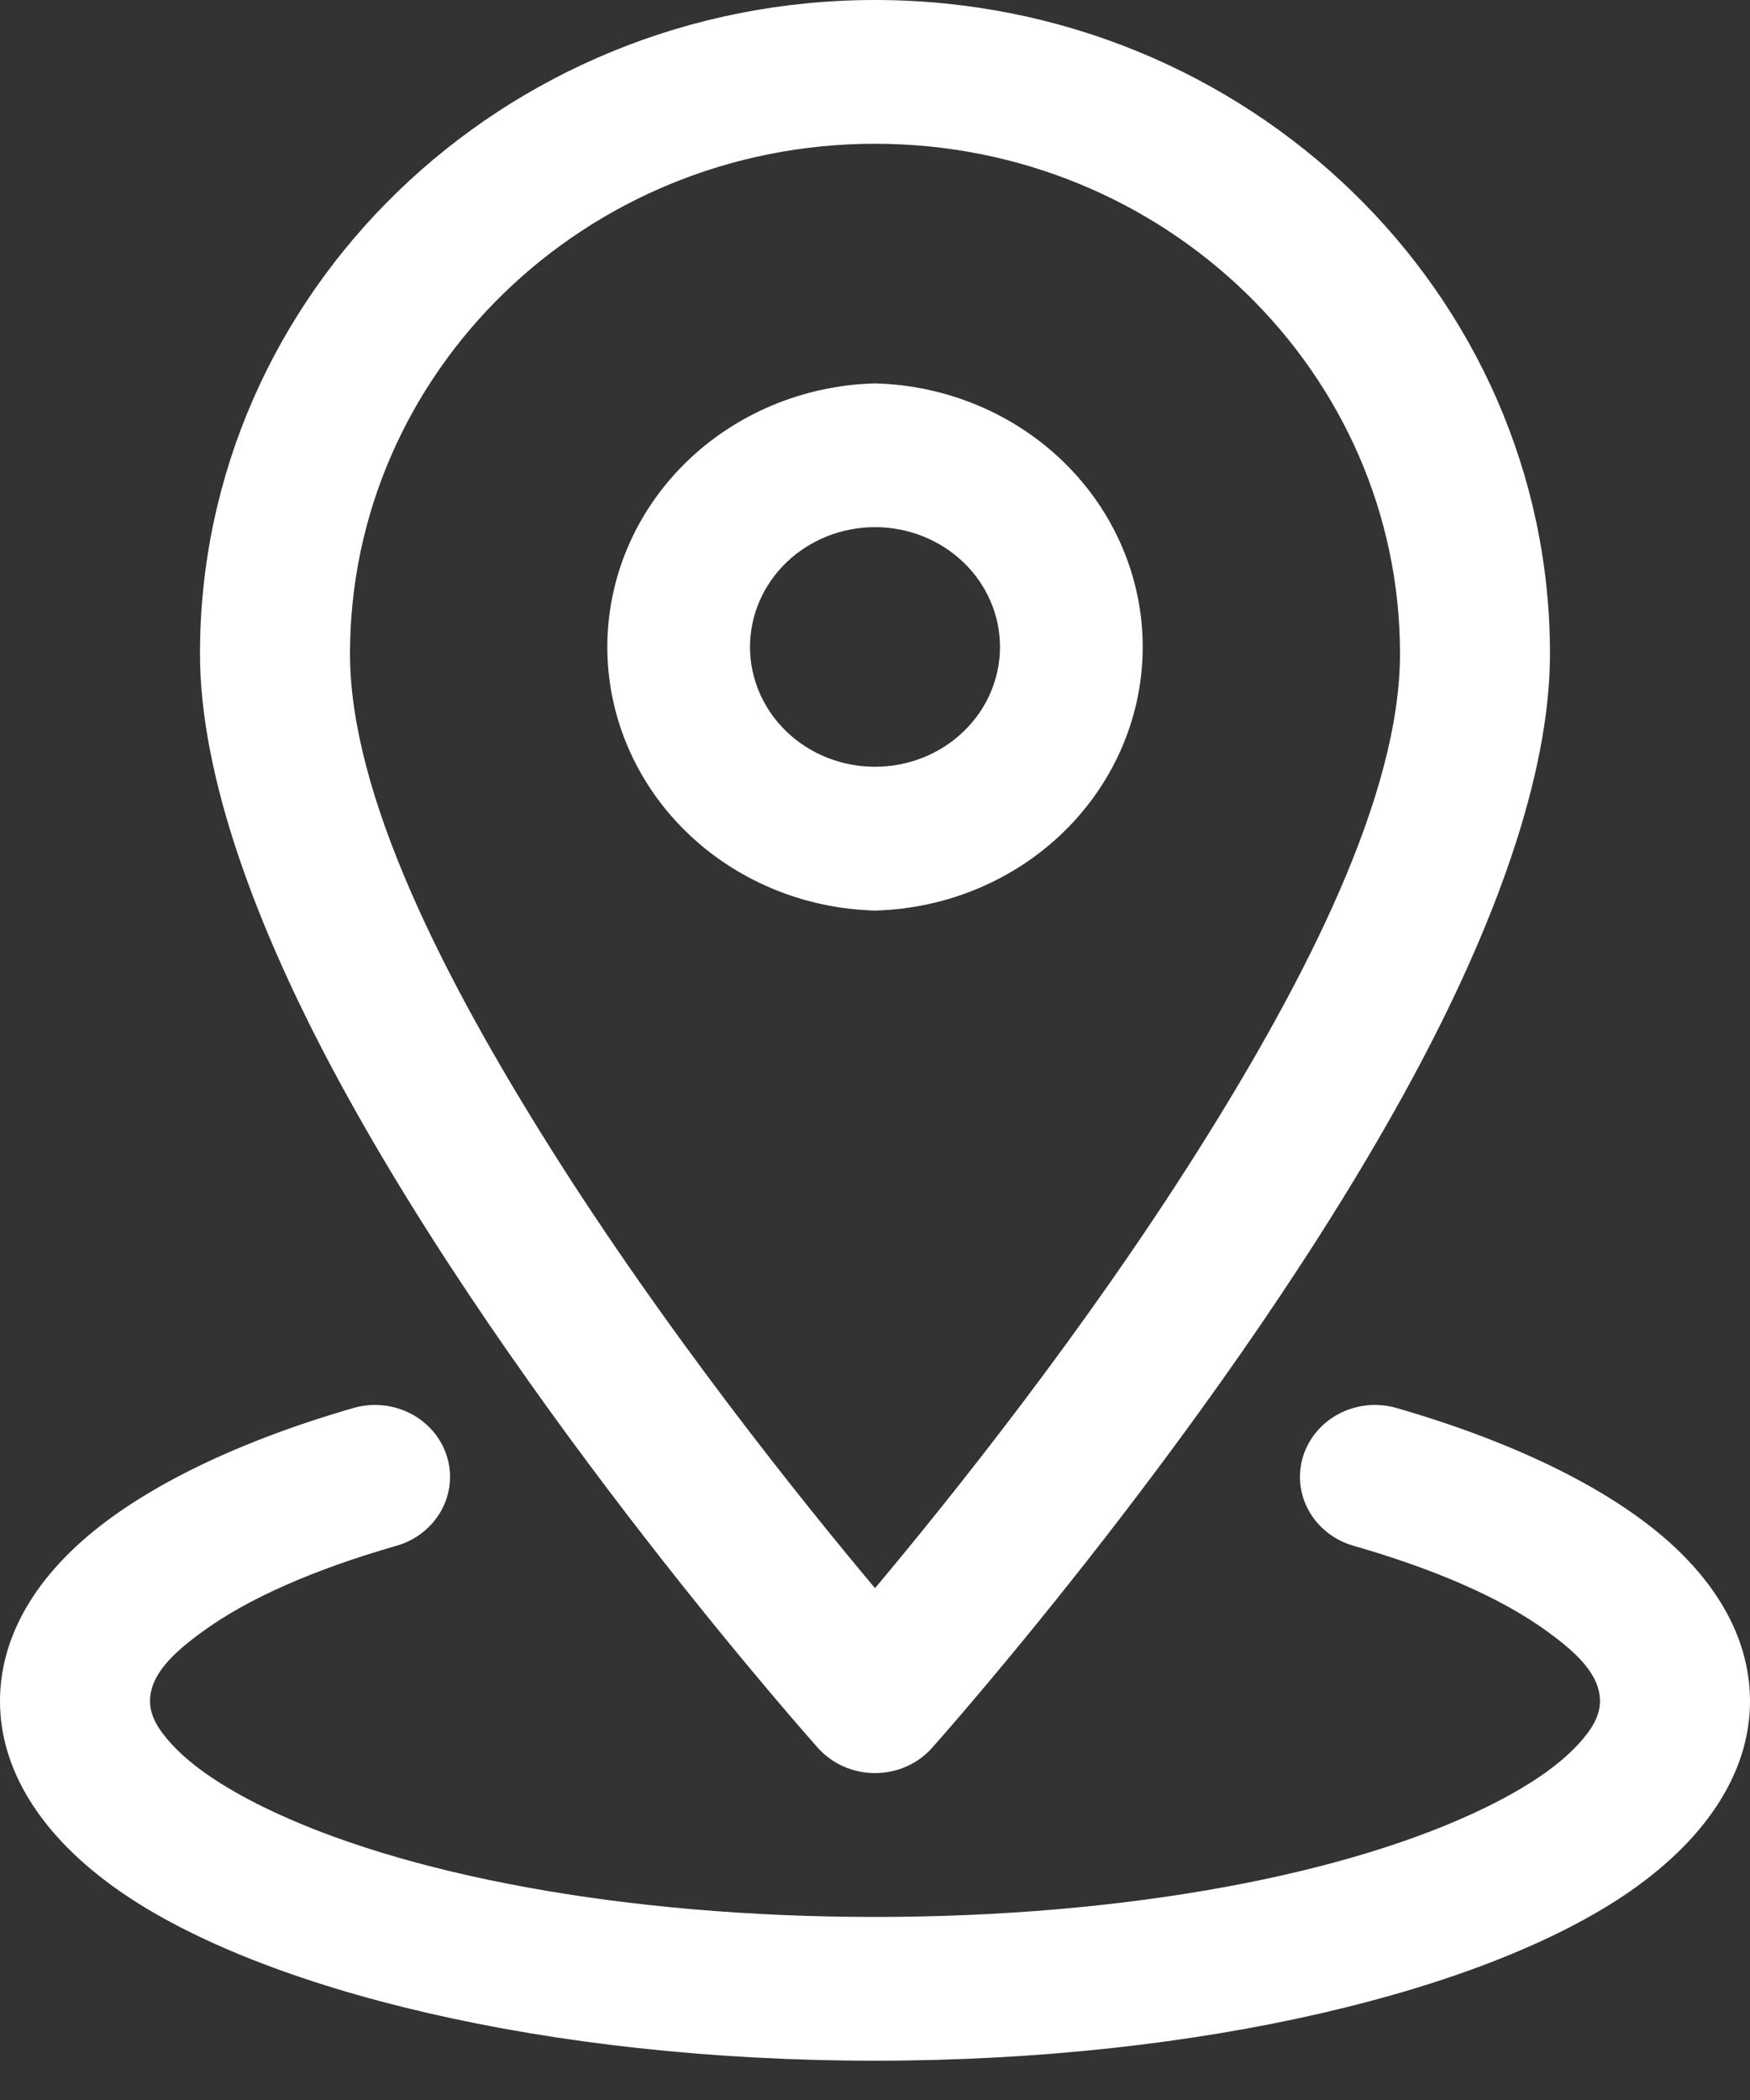 <?xml version="1.0" encoding="UTF-8"?> <svg xmlns="http://www.w3.org/2000/svg" width="40" height="48" viewBox="0 0 40 48" fill="none"><rect x="0" y="0" width="40" height="48" fill="#333333" stroke="none"/><path fill-rule="evenodd" clip-rule="evenodd" d="M20 0C11.49 0 4.571 6.691 4.571 14.943C4.571 17.739 5.856 21.207 7.726 24.666C11.842 32.284 18.699 39.956 18.699 39.956C18.86 40.135 19.06 40.279 19.284 40.378C19.509 40.477 19.753 40.528 20 40.528C20.247 40.528 20.491 40.477 20.715 40.378C20.94 40.279 21.14 40.135 21.3 39.956C21.3 39.956 28.158 32.284 32.274 24.666C34.144 21.207 35.428 17.739 35.428 14.943C35.428 6.691 28.51 0 20 0ZM20 3.286C26.628 3.286 32 8.516 32 14.943C32 18.155 29.874 22.34 27.419 26.241C24.786 30.426 21.705 34.268 20 36.301C18.295 34.268 15.214 30.426 12.58 26.241C10.126 22.34 8 18.155 8 14.943C8 8.516 13.371 3.286 20 3.286Z" fill="white"></path><path fill-rule="evenodd" clip-rule="evenodd" d="M20 8.763C18.362 8.806 16.806 9.459 15.664 10.584C14.521 11.709 13.882 13.218 13.882 14.788C13.882 16.358 14.521 17.866 15.664 18.992C16.806 20.117 18.362 20.77 20 20.813C21.638 20.77 23.194 20.117 24.336 18.992C25.479 17.866 26.119 16.358 26.119 14.788C26.119 13.218 25.479 11.709 24.336 10.584C23.194 9.459 21.638 8.806 20 8.763ZM20 12.049C20.758 12.049 21.485 12.338 22.02 12.851C22.556 13.365 22.857 14.062 22.857 14.788C22.857 15.514 22.556 16.211 22.02 16.724C21.485 17.238 20.758 17.526 20 17.526C19.242 17.526 18.515 17.238 17.98 16.724C17.444 16.211 17.143 15.514 17.143 14.788C17.143 14.062 17.444 13.365 17.98 12.851C18.515 12.338 19.242 12.049 20 12.049ZM30.935 35.331C32.793 35.865 34.325 36.527 35.383 37.303C36.069 37.802 36.571 38.291 36.571 38.887C36.571 39.237 36.363 39.555 36.071 39.873C35.586 40.396 34.866 40.867 33.975 41.305C30.825 42.85 25.733 43.816 20 43.816C14.267 43.816 9.175 42.85 6.025 41.305C5.134 40.867 4.414 40.396 3.929 39.873C3.637 39.555 3.429 39.237 3.429 38.887C3.429 38.291 3.931 37.802 4.617 37.303C5.675 36.527 7.207 35.865 9.065 35.331C9.501 35.206 9.866 34.919 10.082 34.535C10.297 34.151 10.345 33.701 10.214 33.284C10.083 32.866 9.784 32.516 9.384 32.309C8.983 32.103 8.513 32.057 8.078 32.183C5.248 33 3.049 34.119 1.728 35.357C0.567 36.442 0 37.655 0 38.887C0 40.425 0.907 41.958 2.752 43.237C5.989 45.481 12.489 47.102 20 47.102C27.511 47.102 34.011 45.481 37.248 43.237C39.093 41.958 40 40.425 40 38.887C40 37.655 39.433 36.442 38.272 35.357C36.951 34.119 34.752 33 31.922 32.183C31.707 32.121 31.48 32.1 31.256 32.121C31.032 32.143 30.815 32.207 30.616 32.309C30.418 32.411 30.243 32.55 30.1 32.717C29.958 32.885 29.851 33.077 29.786 33.284C29.721 33.49 29.7 33.707 29.722 33.922C29.745 34.137 29.811 34.345 29.918 34.535C30.025 34.725 30.169 34.894 30.344 35.03C30.518 35.167 30.719 35.269 30.935 35.331Z" fill="white"></path></svg> 